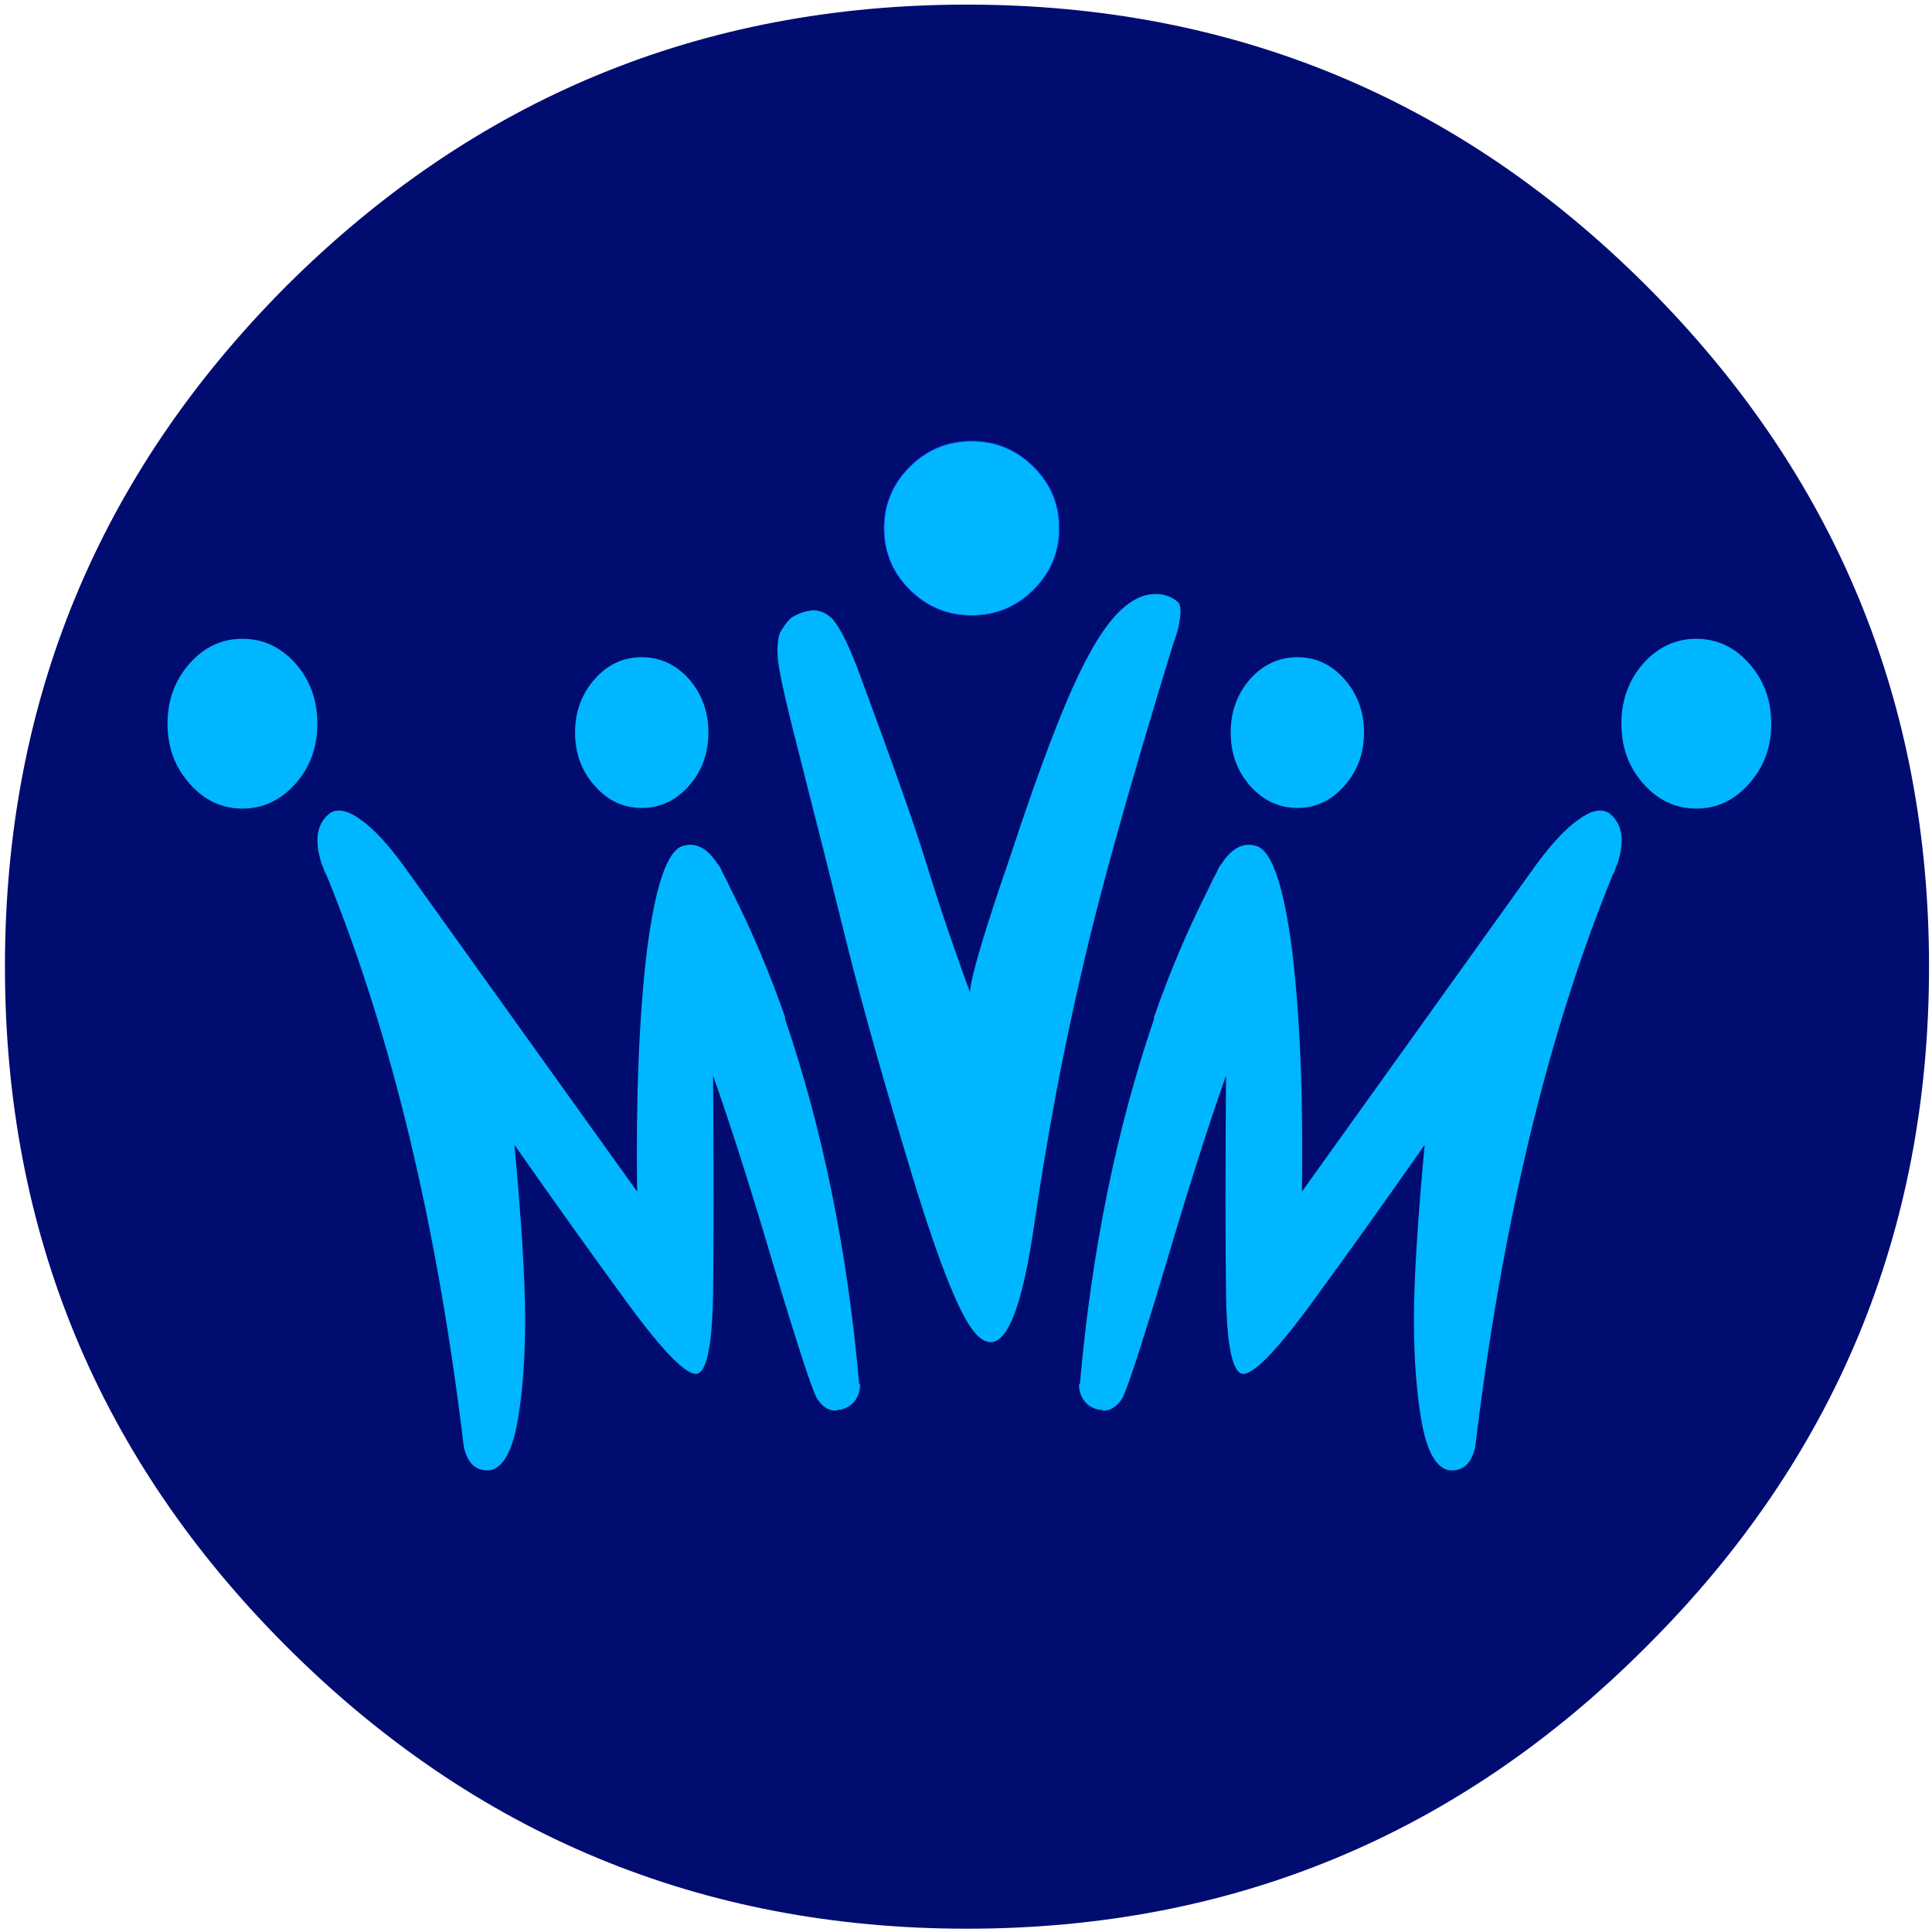 
<svg xmlns="http://www.w3.org/2000/svg" version="1.1" xmlns:xlink="http://www.w3.org/1999/xlink" preserveAspectRatio="none" x="0px" y="0px" width="300px" height="300px" viewBox="0 0 300 300">
<defs>
<g id="Layer0_0_MEMBER_0_FILL">
<path fill="#010C71" stroke="none" d="
M 85.05 85
Q 99.55 70.55 99.55 50.1 99.55 29.65 85.05 15.15 70.6 0.7 50.15 0.7 29.7 0.7 15.2 15.15 0.75 29.65 0.75 50.1 0.75 70.55 15.2 85 29.7 99.5 50.15 99.5 70.6 99.5 85.05 85 Z"/>
</g>

<g id="Layer0_0_MEMBER_1_MEMBER_0_FILL">
<path fill="#00B6FF" stroke="none" d="
M 18.95 42.2
Q 17.95 42.95 18.45 44.65 18.5 44.85 18.6 45.05 18.65 45.25 18.75 45.4 23.75 57.65 25.8 74.75 26.1 76.1 27.2 75.95 28.15 75.7 28.55 73.5 28.95 71.25 28.95 68.2 28.95 65.2 28.4 59.25 31.3 63.4 34.15 67.3 37 71.2 37.8 71 38.55 70.75 38.6 66.8 38.65 62.9 38.6 55.7 39.95 59.5 41.75 65.6 43.6 71.75 43.95 72.3 44.35 72.9 44.9 72.9 45 72.85 45.1 72.85
L 45.15 72.85
Q 45.75 72.7 46 72.2 46.15 71.9 46.15 71.55 46.1 71.55 46.1 71.5 45.2 61.3 42.3 52.8 42.3 52.75 42.3 52.7 41.1 49.25 39.5 46.1 39.3 45.65 39.05 45.2 39 45.05 38.9 44.9
L 38.85 44.85
Q 38.05 43.6 37.05 43.9 35.85 44.25 35.2 49.3 34.6 54.35 34.7 61.65
L 22.7 44.9
Q 21.45 43.2 20.5 42.55 19.55 41.85 18.95 42.2 Z"/>
</g>

<g id="Layer0_0_MEMBER_1_MEMBER_0_MEMBER_0_FILL">
<path fill="#00B6FF" stroke="none" d="
M 201.45 72.6
Q 197.35 67.95 191.55 67.95 185.75 67.95 181.6 72.6 177.5 77.3 177.5 83.95 177.5 90.6 181.6 95.25 185.75 99.95 191.55 99.95 197.35 99.95 201.45 95.25 205.6 90.6 205.6 83.95 205.6 77.3 201.45 72.6 Z"/>
</g>

<g id="Layer0_0_MEMBER_1_MEMBER_0_MEMBER_1_FILL">
<path fill="#00B6FF" stroke="none" d="
M 132.95 63.75
Q 129 68.25 129 74.55 129 80.85 132.95 85.3 136.85 89.75 142.35 89.75 147.9 89.75 151.85 85.3 155.75 80.85 155.75 74.55 155.75 68.25 151.85 63.75 147.9 59.35 142.35 59.35 136.85 59.35 132.95 63.75 Z"/>
</g>

<g id="Layer0_0_MEMBER_1_MEMBER_1_FILL">
<path fill="#00B6FF" stroke="none" d="
M 59.45 31
Q 57.9 31.3 56.4 34.1 54.85 36.9 52.35 44.5 50.4 50.15 50.3 51.4 50.05 50.75 49.6 49.45 48.8 47.2 48 44.6 47.2 42 44.7 35.25 43.85 32.9 43.2 32.2 42.75 31.8 42.25 31.8 41.65 31.85 41.1 32.2 40.8 32.5 40.55 32.95 40.35 33.5 40.45 34.4 40.55 35.4 41.7 39.85 42.85 44.35 44.05 49.2 45.3 54.15 47.45 61.2 49.45 67.7 50.6 68.95 52.45 70.95 53.55 63.7 54.6 56.45 56.1 50.1 57.4 44.4 60.7 33.65 60.95 32.95 61 32.7 61.25 31.55 60.95 31.35 60.35 30.85 59.45 31 Z"/>
</g>

<g id="Layer0_0_MEMBER_1_MEMBER_1_MEMBER_0_FILL">
<path fill="#00B6FF" stroke="none" d="
M 194.95 37.05
Q 194.95 31.5 191 27.55 187.05 23.6 181.5 23.6 175.95 23.6 172 27.55 168.05 31.5 168.05 37.05 168.05 42.6 172 46.55 175.95 50.5 181.5 50.5 187.05 50.5 191 46.55 194.95 42.6 194.95 37.05 Z"/>
</g>

<g id="Layer0_0_MEMBER_1_MEMBER_2_FILL">
<path fill="#00B6FF" stroke="none" d="
M 18.95 42.2
Q 17.95 42.95 18.45 44.65 18.5 44.85 18.6 45.05 18.65 45.25 18.75 45.4 23.75 57.65 25.8 74.75 26.1 76.1 27.2 75.95 28.15 75.7 28.55 73.5 28.95 71.25 28.95 68.2 28.95 65.2 28.4 59.25 31.3 63.4 34.15 67.3 37 71.2 37.8 71 38.55 70.75 38.6 66.8 38.65 62.9 38.6 55.7 39.95 59.5 41.75 65.6 43.6 71.75 43.95 72.3 44.35 72.9 44.9 72.9 45 72.85 45.1 72.85
L 45.15 72.85
Q 45.75 72.7 46 72.2 46.15 71.9 46.15 71.55 46.1 71.55 46.1 71.5 45.2 61.3 42.3 52.8 42.3 52.75 42.3 52.7 41.1 49.25 39.5 46.1 39.3 45.65 39.05 45.2 39 45.05 38.9 44.9
L 38.85 44.85
Q 38.05 43.6 37.05 43.9 35.85 44.25 35.2 49.3 34.6 54.35 34.7 61.65
L 22.7 44.9
Q 21.45 43.2 20.5 42.55 19.55 41.85 18.95 42.2 Z"/>
</g>

<g id="Layer0_0_MEMBER_1_MEMBER_2_MEMBER_0_FILL">
<path fill="#00B6FF" stroke="none" d="
M 201.45 72.6
Q 197.35 67.95 191.55 67.95 185.75 67.95 181.6 72.6 177.5 77.3 177.5 83.95 177.5 90.6 181.6 95.25 185.75 99.95 191.55 99.95 197.35 99.95 201.45 95.25 205.6 90.6 205.6 83.95 205.6 77.3 201.45 72.6 Z"/>
</g>

<g id="Layer0_0_MEMBER_1_MEMBER_2_MEMBER_1_FILL">
<path fill="#00B6FF" stroke="none" d="
M 132.95 63.75
Q 129 68.25 129 74.55 129 80.85 132.95 85.3 136.85 89.75 142.35 89.75 147.9 89.75 151.85 85.3 155.75 80.85 155.75 74.55 155.75 68.25 151.85 63.75 147.9 59.35 142.35 59.35 136.85 59.35 132.95 63.75 Z"/>
</g>

<path id="Layer0_0_MEMBER_1_MEMBER_1_MEMBER_0_1_STROKES" stroke="#1328EA" stroke-width="0.1" stroke-linejoin="round" stroke-linecap="round" fill="none" d="
M 164.524 82.005
Q 164.524 87.593 160.526 91.57 156.528 95.548 150.91 95.548 145.292 95.548 141.294 91.57 137.296 87.593 137.296 82.005 137.296 76.417 141.294 72.44 145.292 68.462 150.91 68.462 156.528 68.462 160.526 72.44 164.524 76.417 164.524 82.005 Z"/>
</defs>

<g transform="matrix( 3.024, 0, 0, 3.024, -1.5,-1.4) ">
<use xlink:href="#Layer0_0_MEMBER_0_FILL"/>
</g>

<g transform="matrix( 3.024, 0, 0, 3.024, -6,-1.4) ">
<use xlink:href="#Layer0_0_MEMBER_1_MEMBER_0_FILL"/>
</g>

<g transform="matrix( -0.828, 0, 0, 0.824, 196.25,43.2) ">
<use xlink:href="#Layer0_0_MEMBER_1_MEMBER_0_MEMBER_0_FILL"/>
</g>

<g transform="matrix( 0.774, 0, 0, 0.77, -10.55,56.35) ">
<use xlink:href="#Layer0_0_MEMBER_1_MEMBER_0_MEMBER_1_FILL"/>
</g>

<g transform="matrix( 3.024, 0, 0, 3.024, -1.5,-1.4) ">
<use xlink:href="#Layer0_0_MEMBER_1_MEMBER_1_FILL"/>
</g>

<g transform="matrix( 1.012, 0, 0, 1.007, -32.8,44.7) ">
<use xlink:href="#Layer0_0_MEMBER_1_MEMBER_1_MEMBER_0_FILL"/>

<use xlink:href="#Layer0_0_MEMBER_1_MEMBER_1_MEMBER_0_1_STROKES" transform="matrix( 0.988, 0, 0, 0.993, 32.4,-44.35) "/>
</g>

<g transform="matrix( -3.024, 0, 0, 3.024, 307.1,-1.4) ">
<use xlink:href="#Layer0_0_MEMBER_1_MEMBER_2_FILL"/>
</g>

<g transform="matrix( 0.828, 0, 0, 0.824, 104.8,43.2) ">
<use xlink:href="#Layer0_0_MEMBER_1_MEMBER_2_MEMBER_0_FILL"/>
</g>

<g transform="matrix( -0.774, 0, 0, 0.77, 311.65,56.35) ">
<use xlink:href="#Layer0_0_MEMBER_1_MEMBER_2_MEMBER_1_FILL"/>
</g>
</svg>
